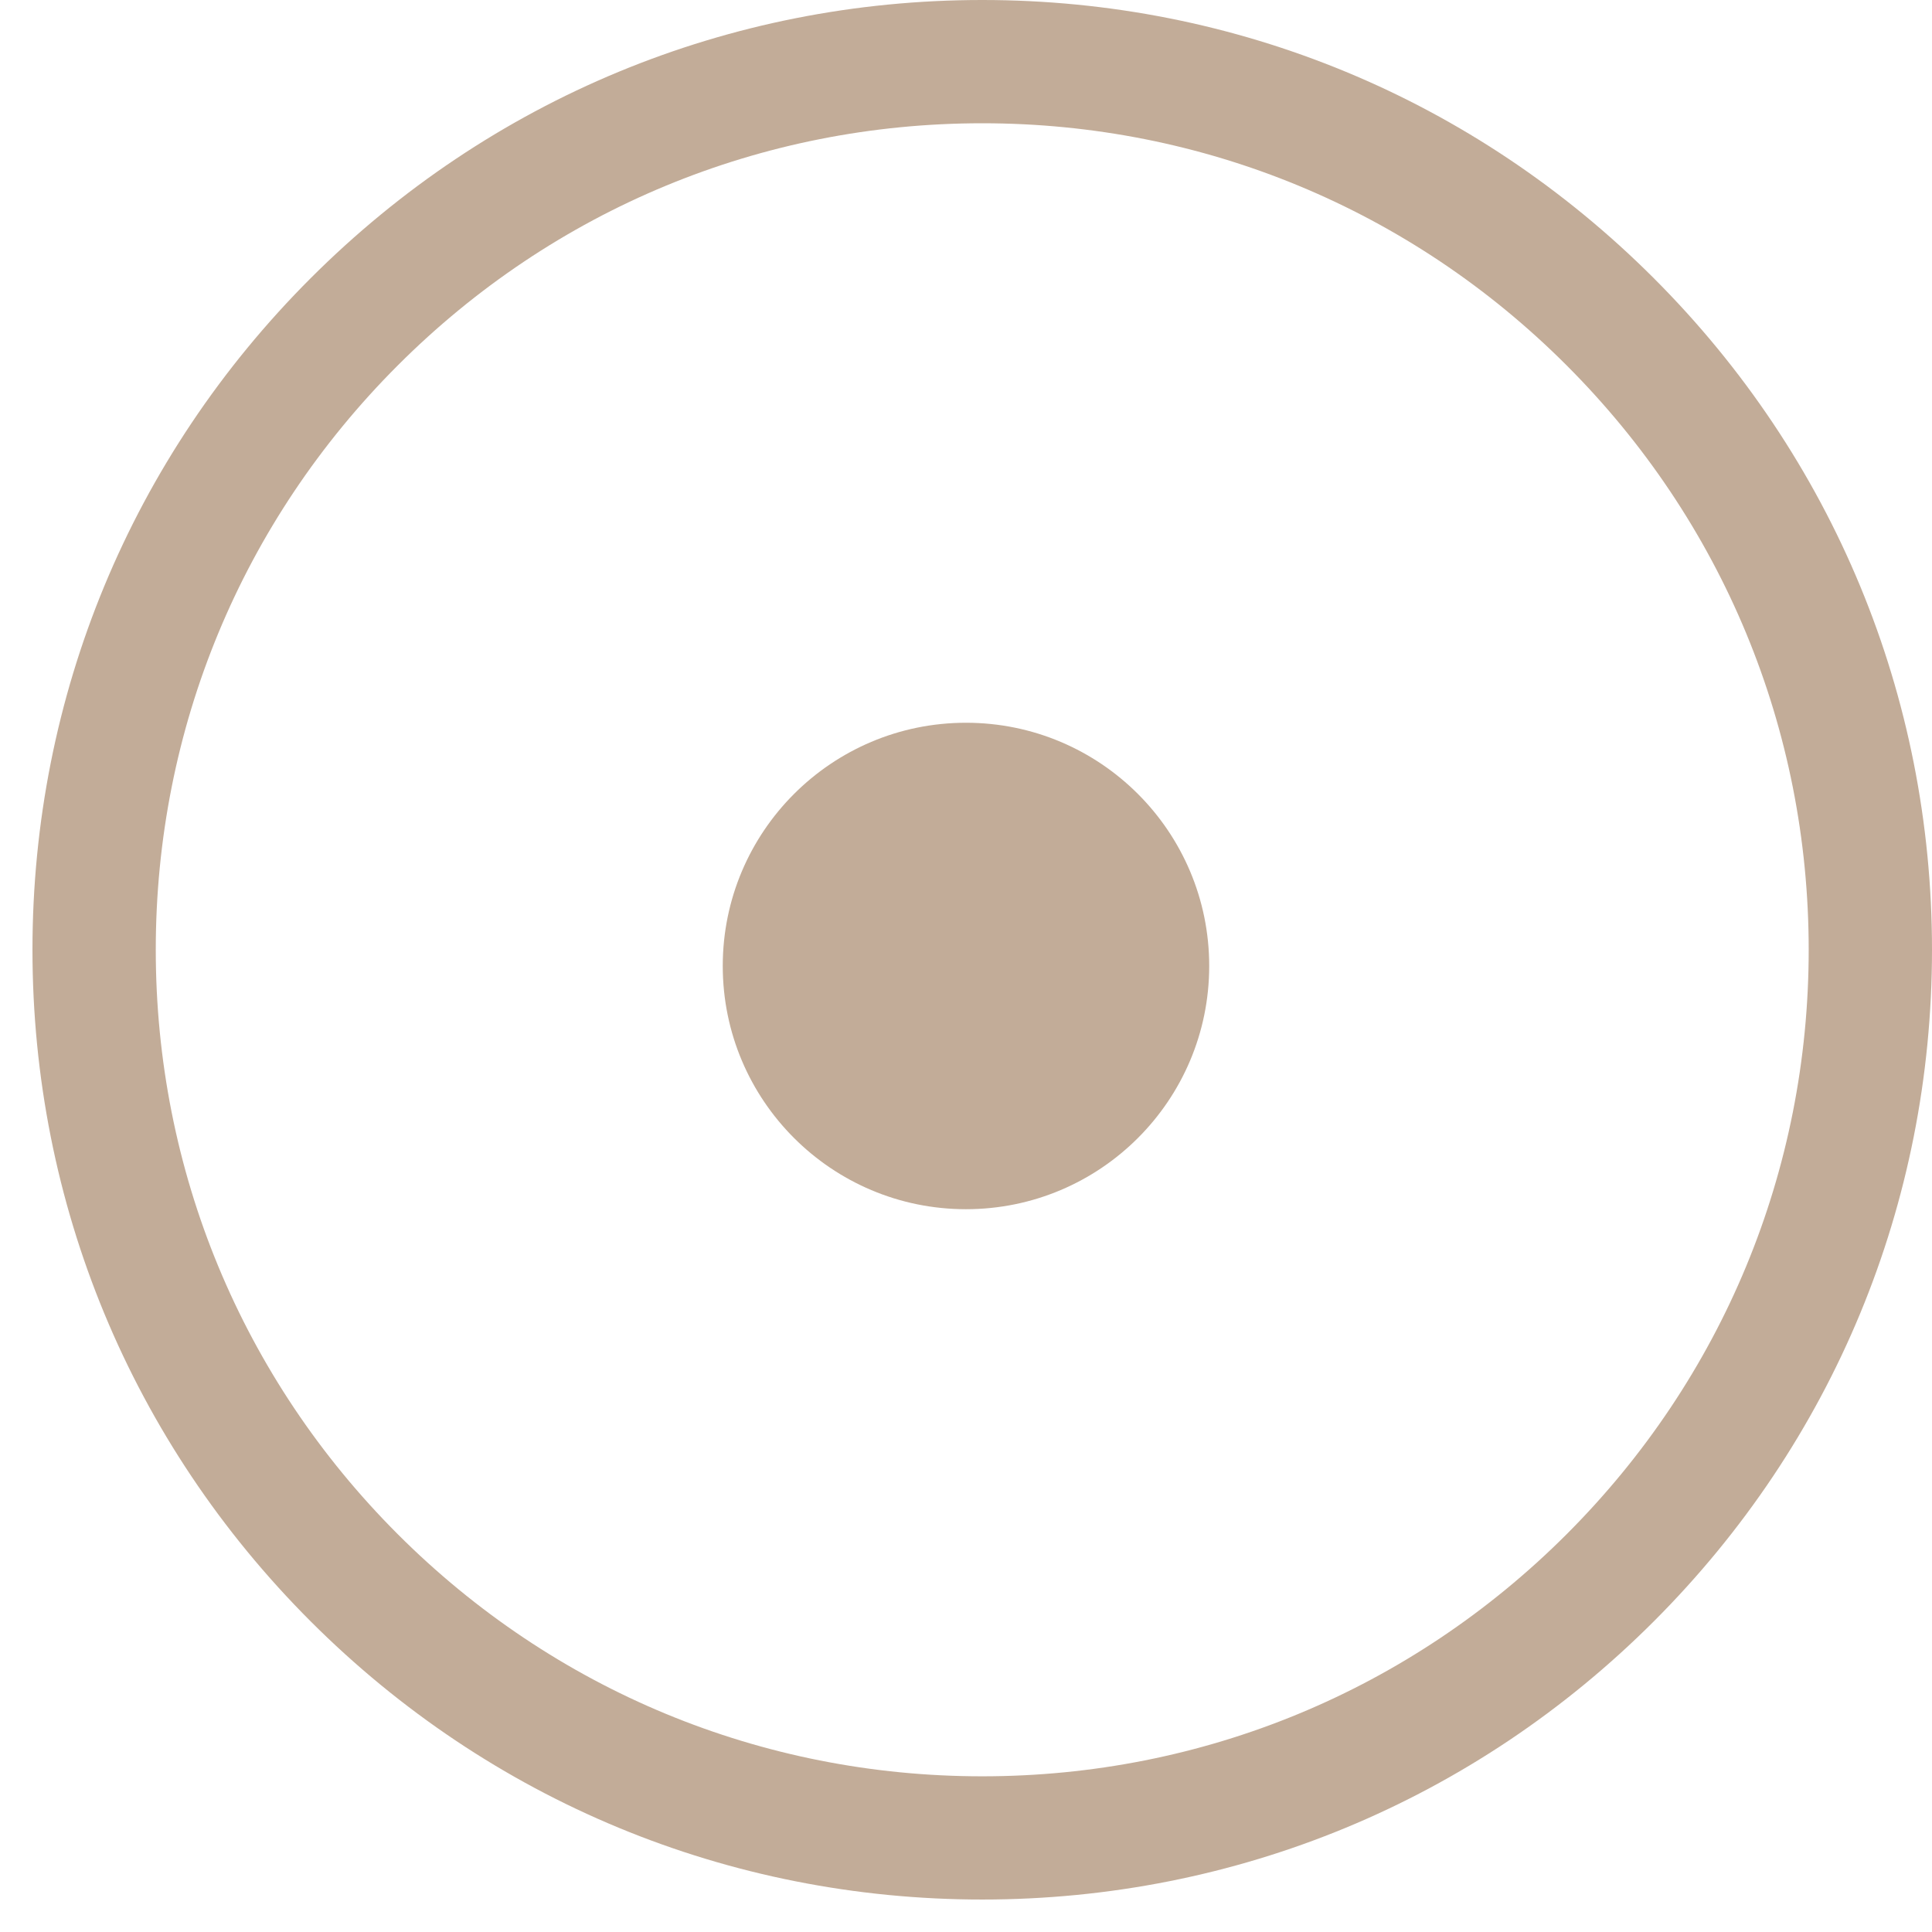 <?xml version="1.0" encoding="utf-8"?>
<!-- Generator: Adobe Illustrator 16.0.0, SVG Export Plug-In . SVG Version: 6.00 Build 0)  -->
<!DOCTYPE svg PUBLIC "-//W3C//DTD SVG 1.1//EN" "http://www.w3.org/Graphics/SVG/1.1/DTD/svg11.dtd">
<svg version="1.1" xmlns="http://www.w3.org/2000/svg" xmlns:xlink="http://www.w3.org/1999/xlink" x="0px" y="0px"
	 width="48.557px" height="48.557px" viewBox="0 0 48.557 48.557" enable-background="new 0 0 48.557 48.557" xml:space="preserve">
<g id="Layer_2">
</g>
<g id="Layer_1">
	<circle fill="#C2AC98" cx="24.278" cy="24.278" r="6.113"/>
</g>
<g id="Layer_3">
	<g>
		<path fill="#C2AC98" d="M24.687,47.741c-6.376,0-12.37-2.483-16.879-6.991c-4.509-4.509-6.992-10.503-6.992-16.879
			S3.299,11.5,7.808,6.992S18.311,0,24.687,0s12.37,2.483,16.878,6.992c4.509,4.509,6.992,10.503,6.992,16.879
			s-2.483,12.371-6.992,16.879C37.057,45.258,31.063,47.741,24.687,47.741z M24.687,3.098c-5.549,0-10.765,2.161-14.688,6.084
			c-3.924,3.923-6.084,9.14-6.084,14.688S6.074,34.636,9.998,38.56c3.923,3.923,9.14,6.084,14.688,6.084s10.765-2.161,14.688-6.084
			c3.923-3.924,6.084-9.14,6.084-14.689s-2.161-10.765-6.084-14.688C35.452,5.258,30.235,3.098,24.687,3.098z"/>
	</g>
</g>
</svg>
